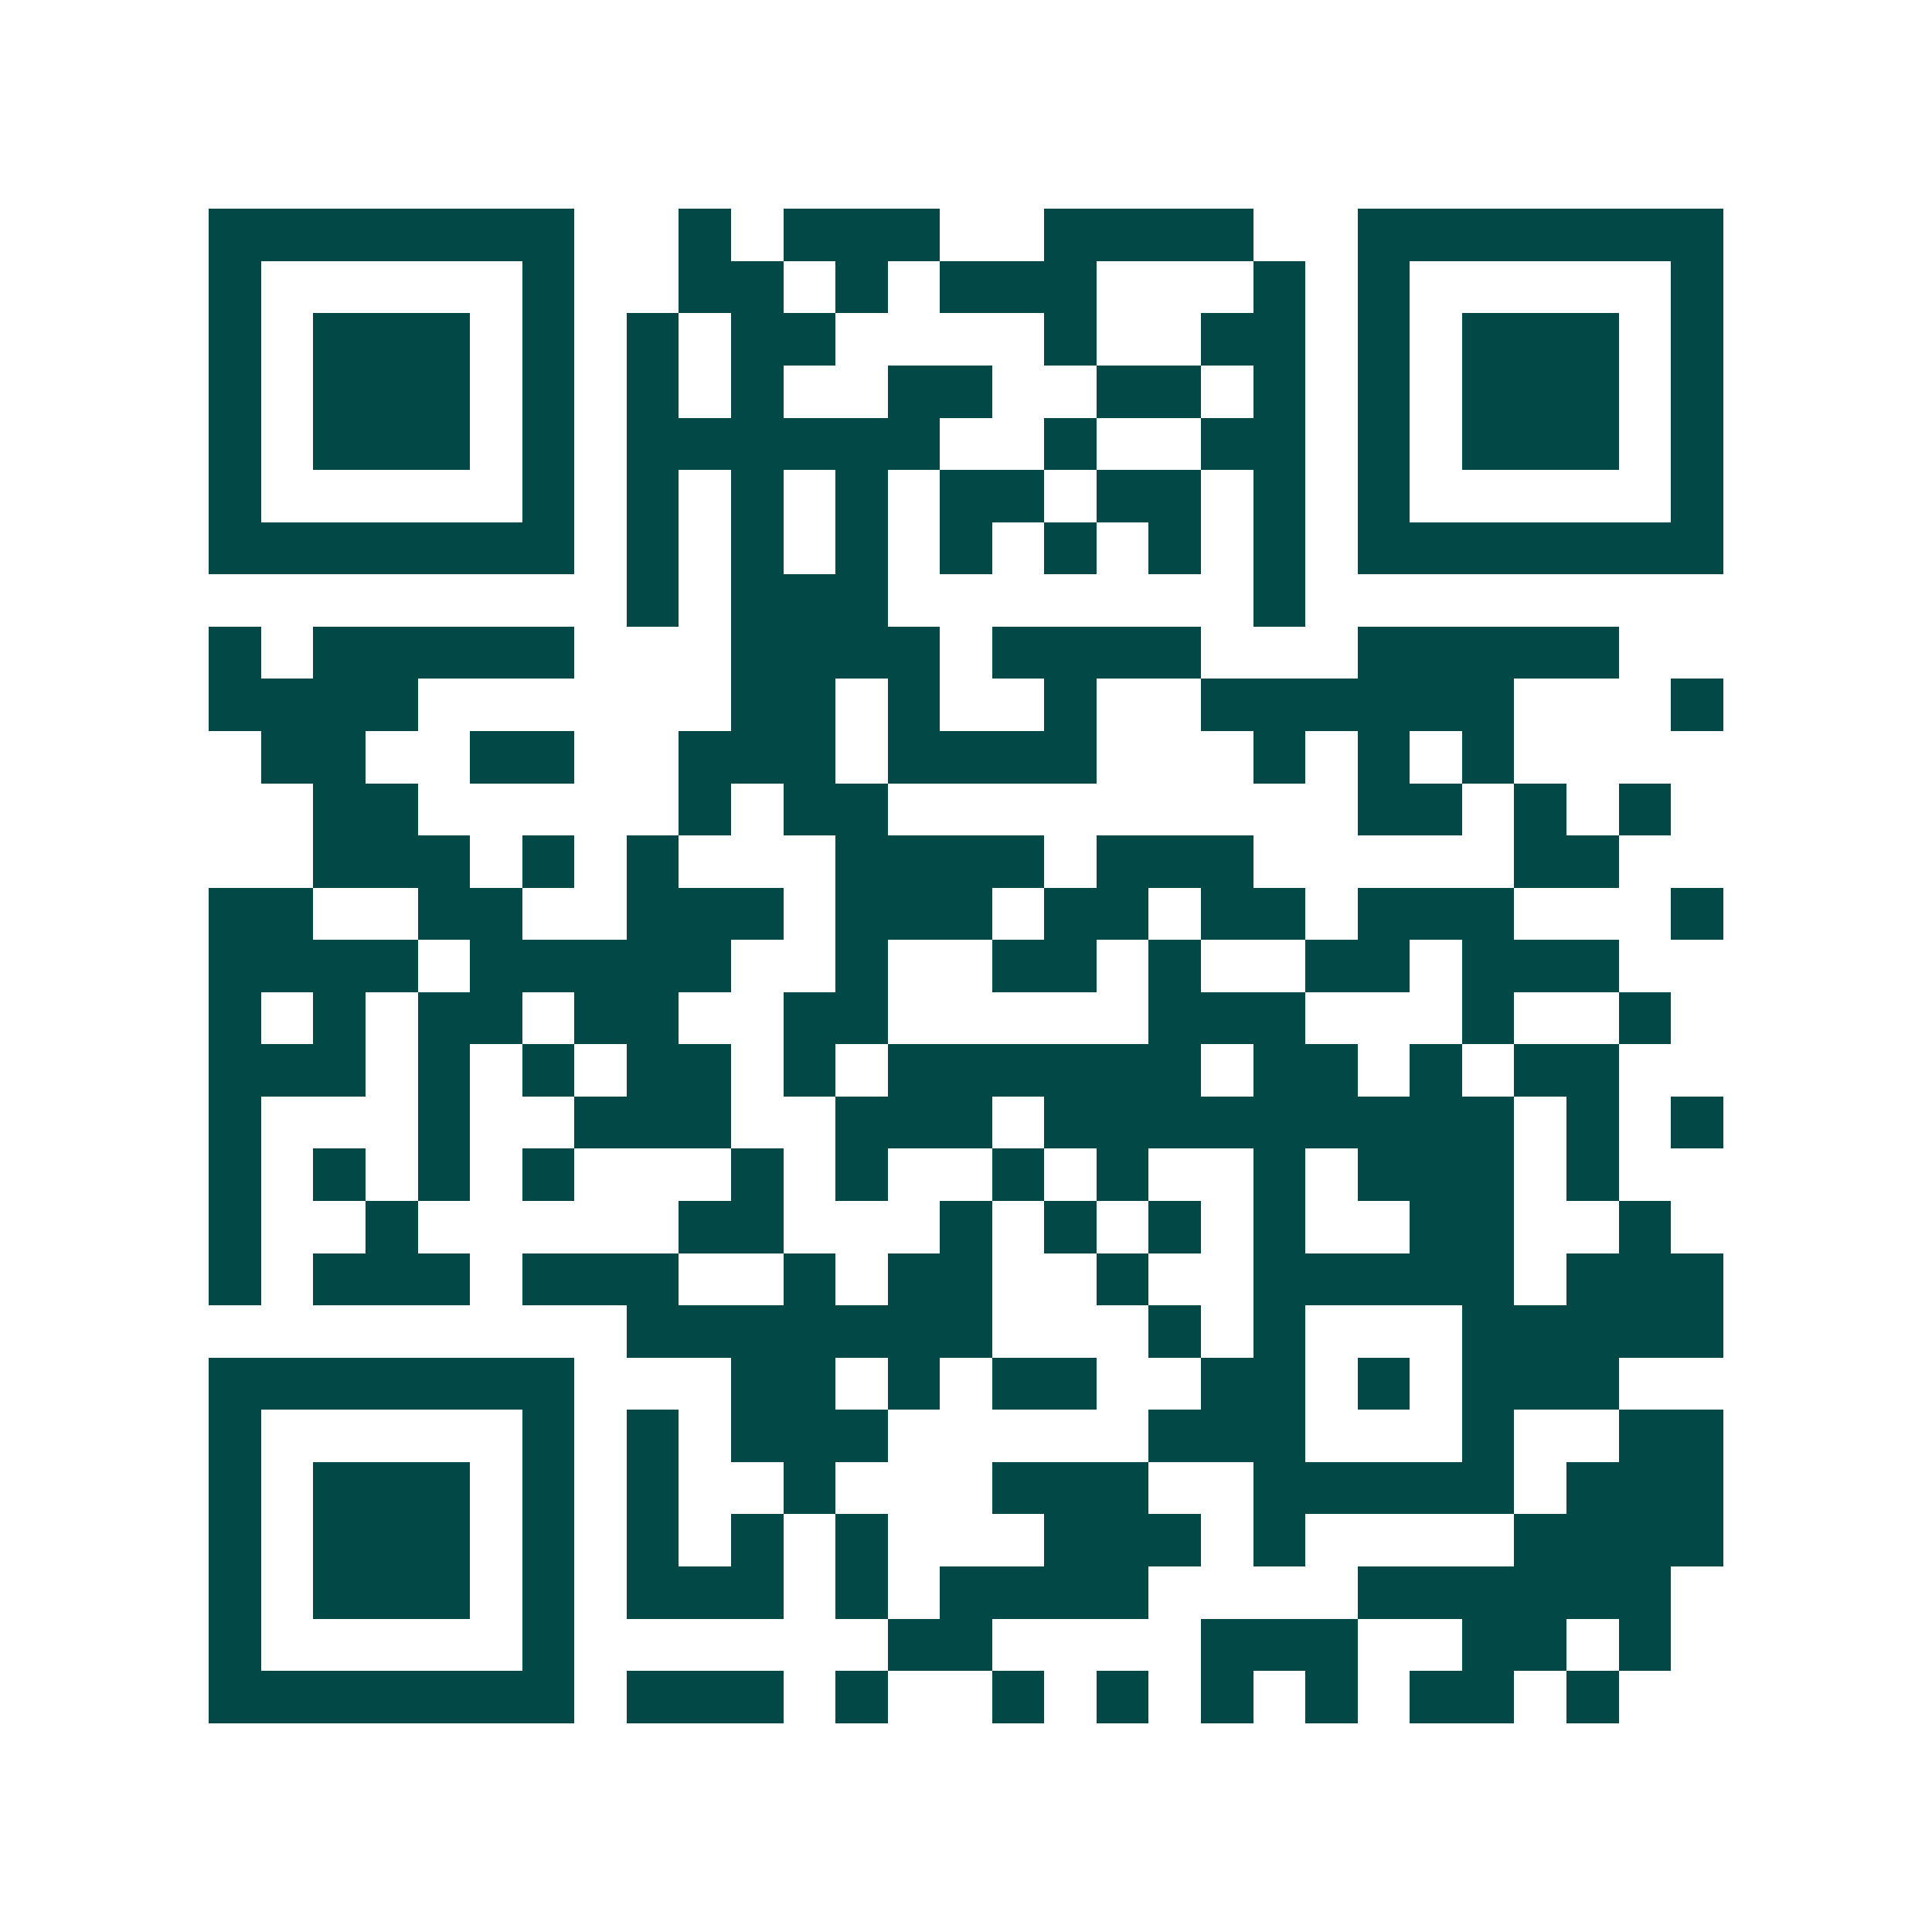 <svg xmlns="http://www.w3.org/2000/svg" width="200" height="200" viewBox="0 0 37 37" shape-rendering="crispEdges"><path fill="#ffffff" d="M0 0h37v37H0z"/><path stroke="#014847" d="M4 4.5h7m2 0h1m1 0h3m2 0h4m2 0h7M4 5.5h1m5 0h1m2 0h2m1 0h1m1 0h3m3 0h1m1 0h1m5 0h1M4 6.5h1m1 0h3m1 0h1m1 0h1m1 0h2m4 0h1m2 0h2m1 0h1m1 0h3m1 0h1M4 7.5h1m1 0h3m1 0h1m1 0h1m1 0h1m2 0h2m2 0h2m1 0h1m1 0h1m1 0h3m1 0h1M4 8.5h1m1 0h3m1 0h1m1 0h6m2 0h1m2 0h2m1 0h1m1 0h3m1 0h1M4 9.5h1m5 0h1m1 0h1m1 0h1m1 0h1m1 0h2m1 0h2m1 0h1m1 0h1m5 0h1M4 10.5h7m1 0h1m1 0h1m1 0h1m1 0h1m1 0h1m1 0h1m1 0h1m1 0h7M12 11.5h1m1 0h3m7 0h1M4 12.5h1m1 0h5m3 0h4m1 0h4m3 0h5M4 13.5h4m6 0h2m1 0h1m2 0h1m2 0h6m3 0h1M5 14.5h2m2 0h2m2 0h3m1 0h4m3 0h1m1 0h1m1 0h1M6 15.5h2m5 0h1m1 0h2m9 0h2m1 0h1m1 0h1M6 16.5h3m1 0h1m1 0h1m3 0h4m1 0h3m5 0h2M4 17.5h2m2 0h2m2 0h3m1 0h3m1 0h2m1 0h2m1 0h3m3 0h1M4 18.5h4m1 0h5m2 0h1m2 0h2m1 0h1m2 0h2m1 0h3M4 19.5h1m1 0h1m1 0h2m1 0h2m2 0h2m5 0h3m3 0h1m2 0h1M4 20.5h3m1 0h1m1 0h1m1 0h2m1 0h1m1 0h6m1 0h2m1 0h1m1 0h2M4 21.5h1m3 0h1m2 0h3m2 0h3m1 0h9m1 0h1m1 0h1M4 22.5h1m1 0h1m1 0h1m1 0h1m3 0h1m1 0h1m2 0h1m1 0h1m2 0h1m1 0h3m1 0h1M4 23.5h1m2 0h1m5 0h2m3 0h1m1 0h1m1 0h1m1 0h1m2 0h2m2 0h1M4 24.5h1m1 0h3m1 0h3m2 0h1m1 0h2m2 0h1m2 0h5m1 0h3M12 25.5h7m3 0h1m1 0h1m3 0h5M4 26.5h7m3 0h2m1 0h1m1 0h2m2 0h2m1 0h1m1 0h3M4 27.5h1m5 0h1m1 0h1m1 0h3m5 0h3m3 0h1m2 0h2M4 28.5h1m1 0h3m1 0h1m1 0h1m2 0h1m3 0h3m2 0h5m1 0h3M4 29.5h1m1 0h3m1 0h1m1 0h1m1 0h1m1 0h1m3 0h3m1 0h1m4 0h4M4 30.5h1m1 0h3m1 0h1m1 0h3m1 0h1m1 0h4m4 0h6M4 31.5h1m5 0h1m6 0h2m4 0h3m2 0h2m1 0h1M4 32.5h7m1 0h3m1 0h1m2 0h1m1 0h1m1 0h1m1 0h1m1 0h2m1 0h1"/></svg>

